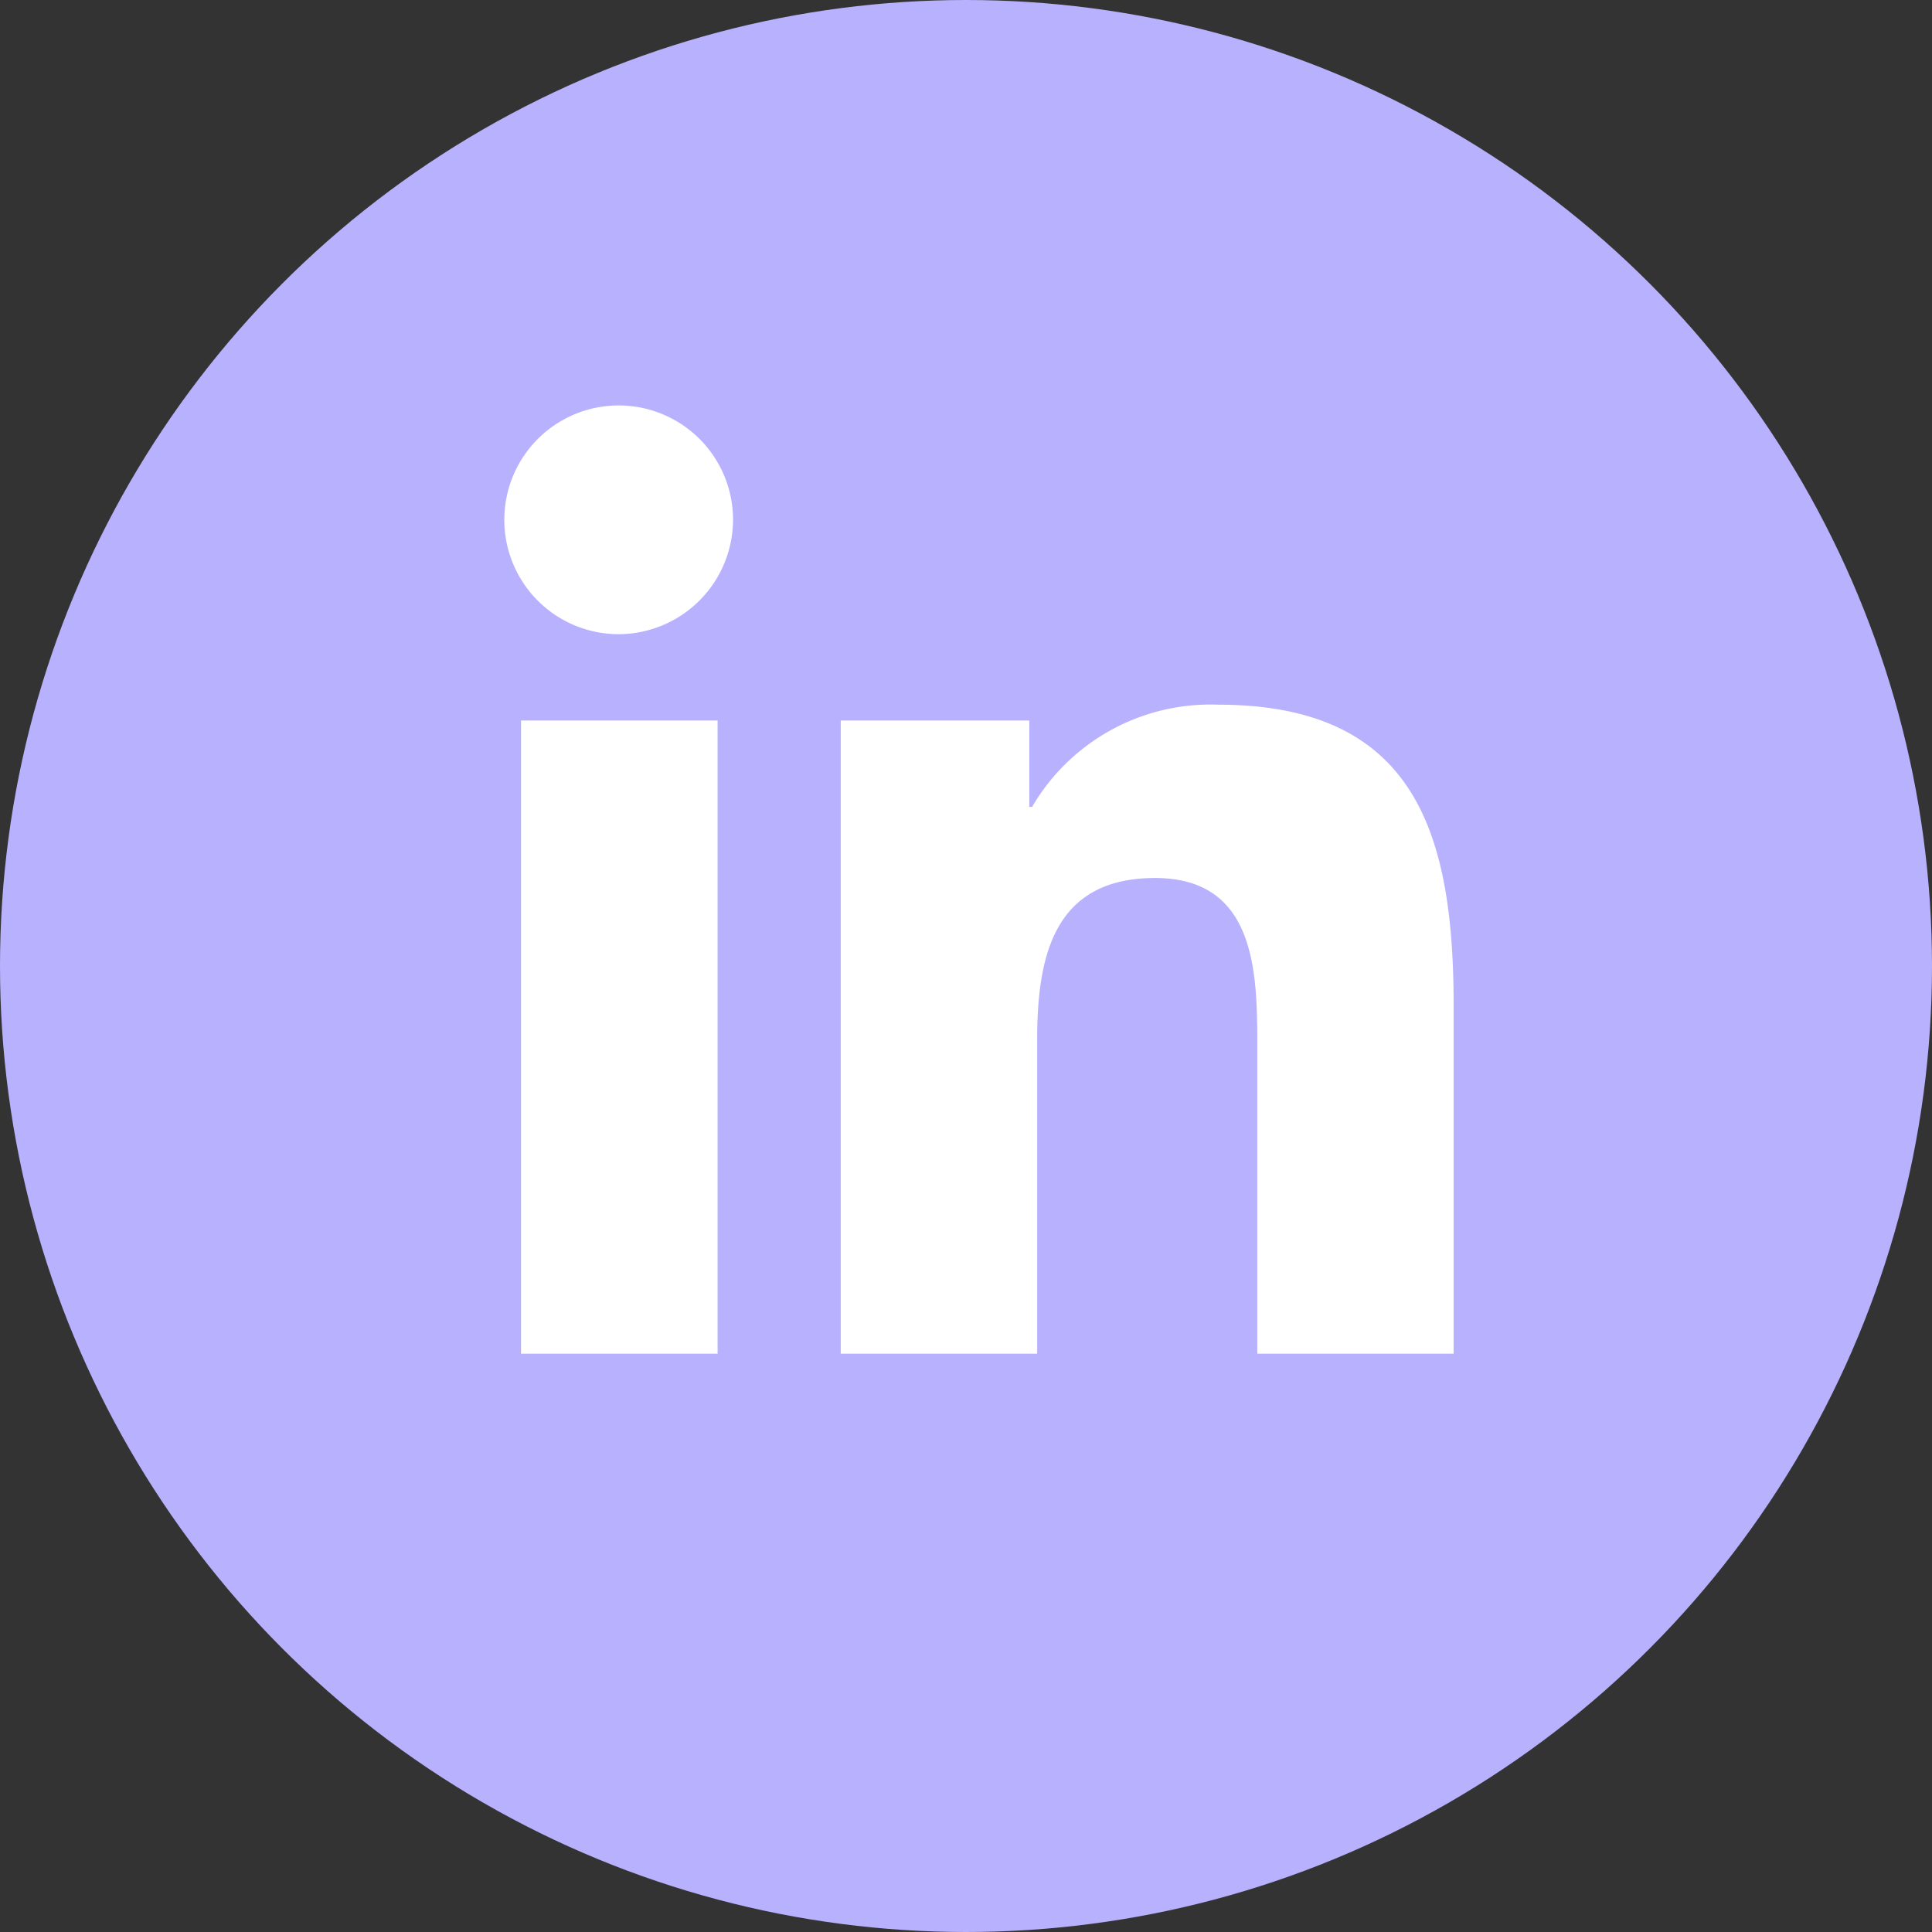 <svg id="Component_29_1" data-name="Component 29 – 1" xmlns="http://www.w3.org/2000/svg" width="35" height="35" viewBox="0 0 35 35">
  <rect x="0" y="0" width="35" height="35" fill="#333333" stroke="none"/>
  <circle id="Ellipse_10" data-name="Ellipse 10" cx="17.5" cy="17.5" r="17.5" fill="#b8b1fe"/>
  <path id="Icon_awesome-linkedin-in" data-name="Icon awesome-linkedin-in" d="M3.845,17.18H.284V5.71H3.845ZM2.063,4.146A2.072,2.072,0,1,1,4.125,2.063,2.08,2.08,0,0,1,2.063,4.146ZM17.176,17.18H13.622V11.6c0-1.331-.027-3.037-1.852-3.037-1.852,0-2.136,1.446-2.136,2.941V17.18H6.076V5.71H9.492V7.275h.05a3.742,3.742,0,0,1,3.37-1.852c3.6,0,4.267,2.374,4.267,5.457v6.3Z" transform="translate(9.155 7.343)" fill="#fff"/>
</svg>
